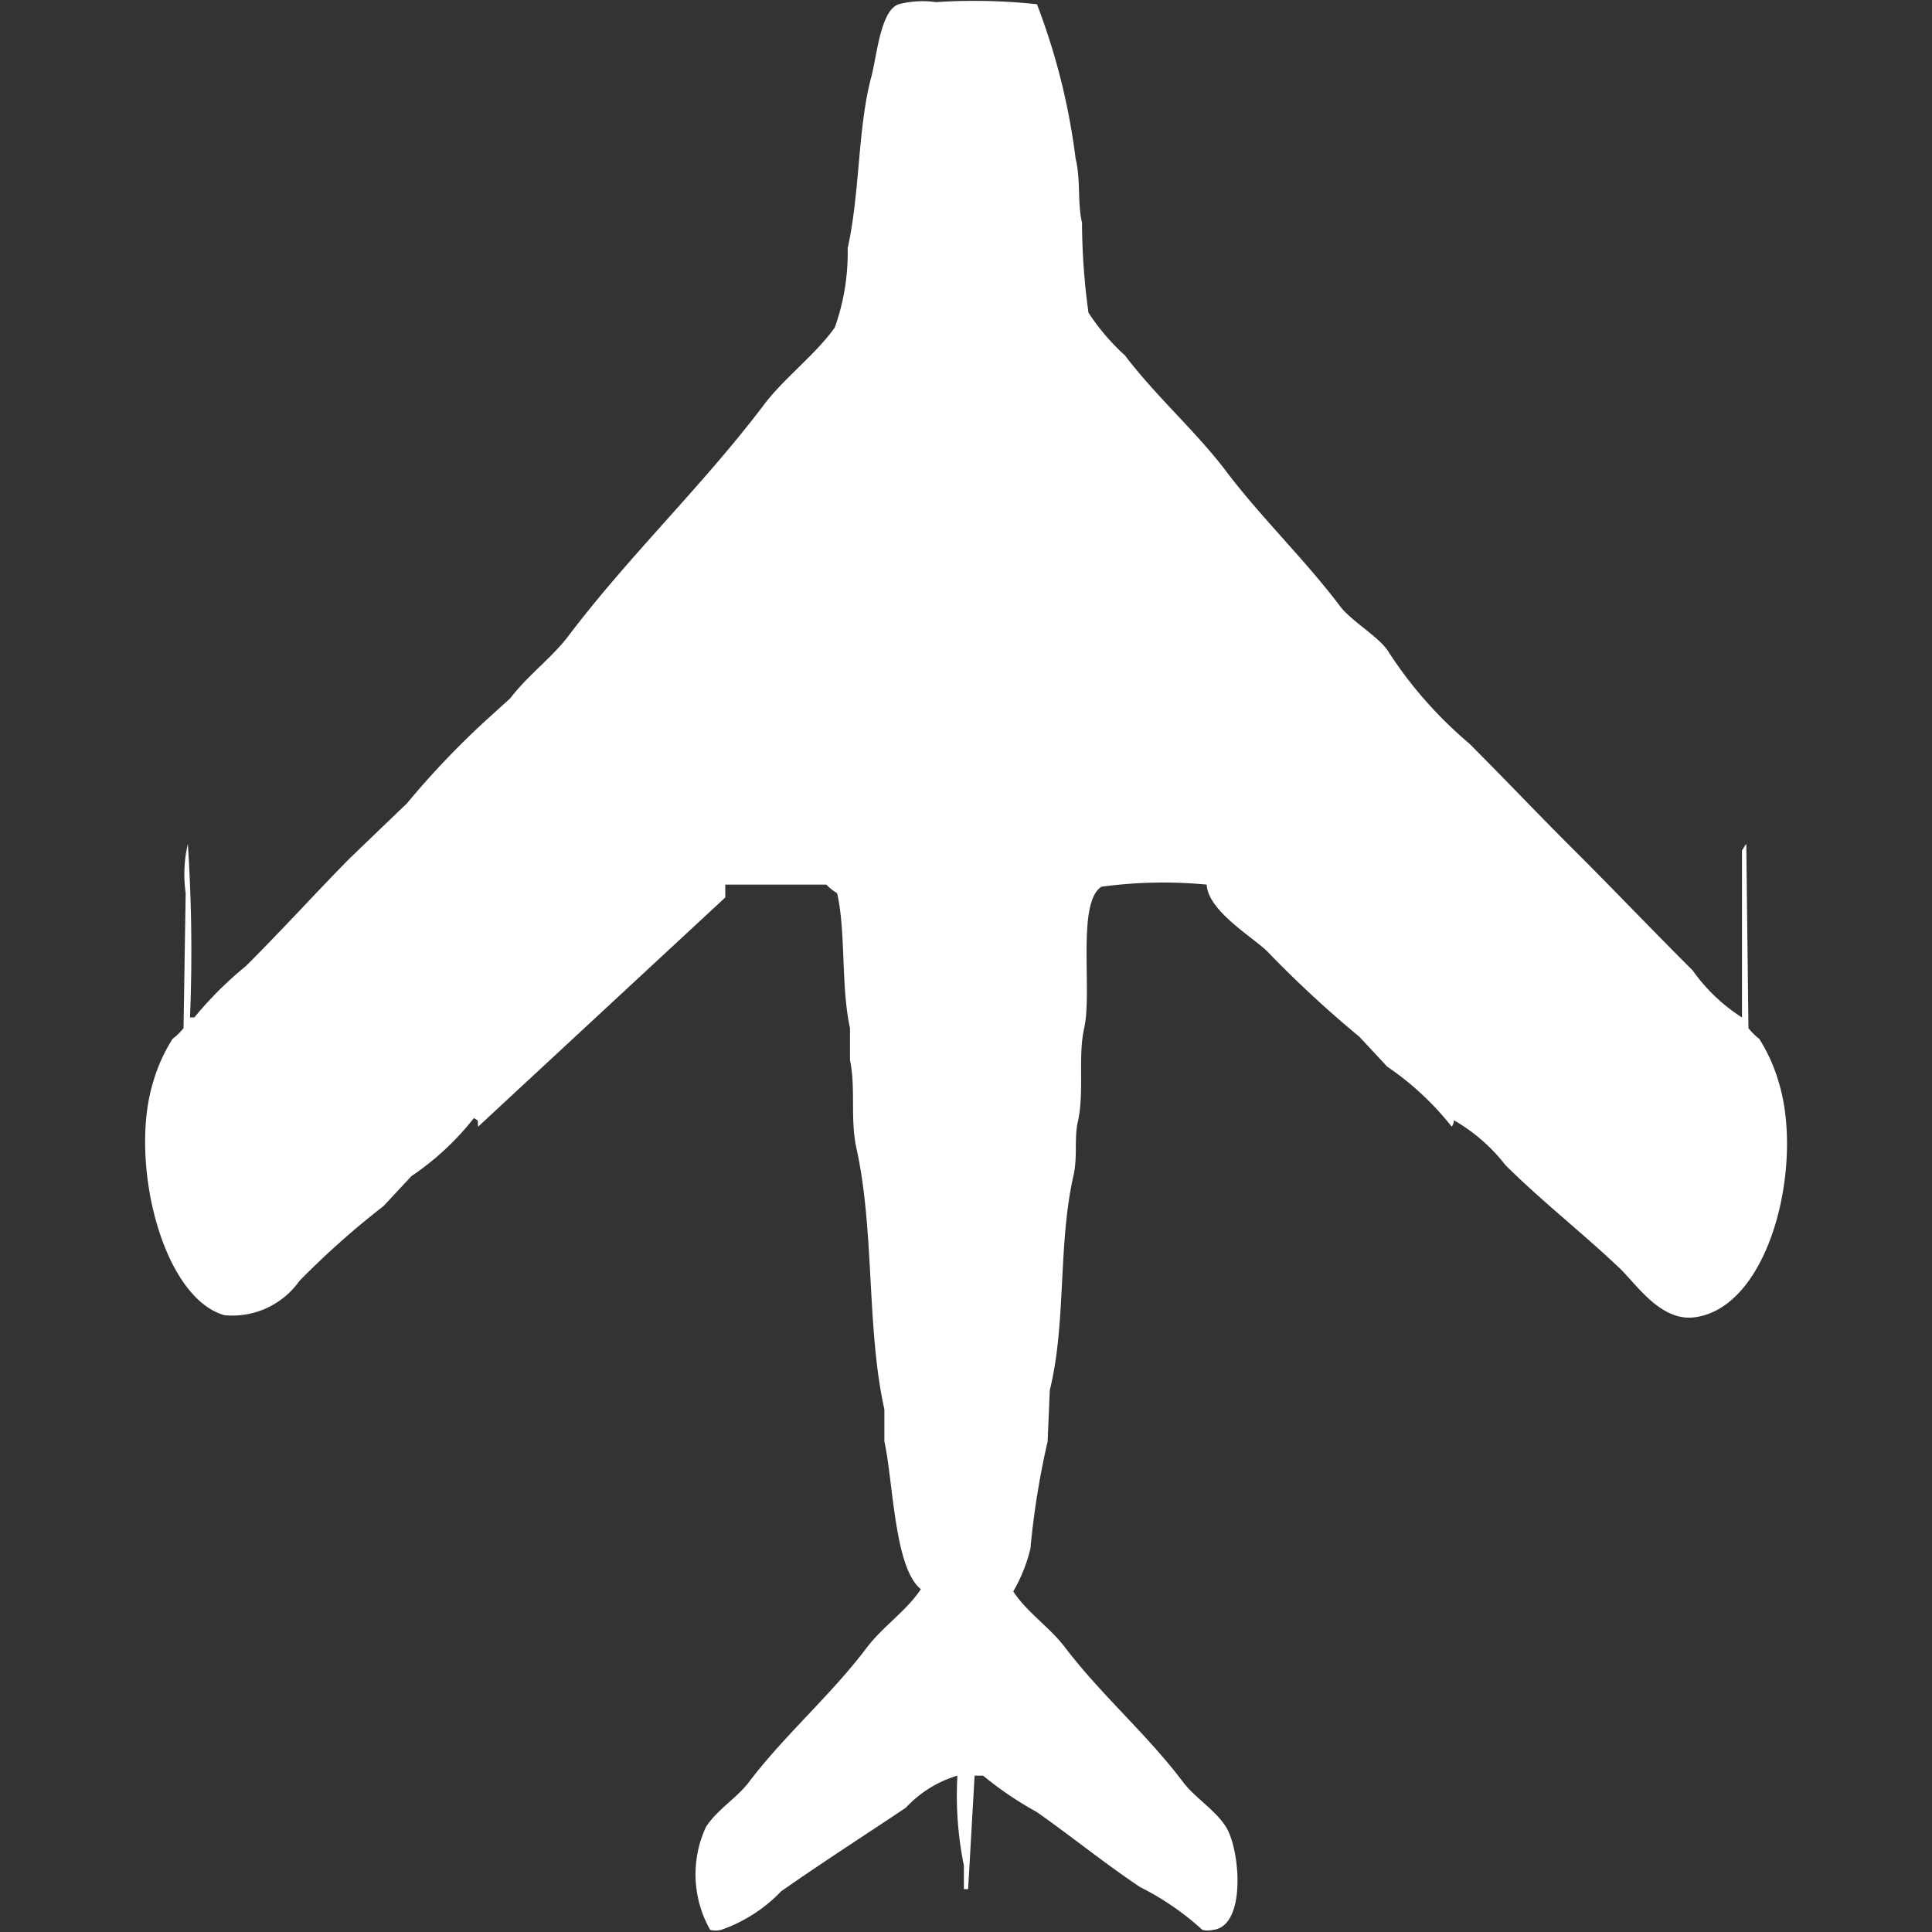<svg width="40" height="40" viewBox="0 0 40 40" fill="#fff" xmlns="http://www.w3.org/2000/svg"><rect x="0" y="0" width="40" height="40" fill="#333333" stroke="none"/><path id="unit" fill-rule="evenodd" clip-rule="evenodd" d="M30.1,23.193a0.214,0.214,0,0,1-.044.133,5.977,5.977,0,0,0-1.335-1.242l-0.579-.621A23.036,23.036,0,0,1,26.23,19.69c-0.328-.311-1.223-0.841-1.246-1.375a9.5,9.5,0,0,0-2.181.044c-0.515.33-.184,2.164-0.356,2.927-0.134.593,0.009,1.323-.134,1.951-0.074.326,0,.728-0.089,1.109-0.322,1.418-.146,3.052-0.489,4.435l-0.045,1.064a16.675,16.675,0,0,0-.356,2.217,3.3,3.3,0,0,1-.356.887c0.289,0.437.757,0.744,1.068,1.153,0.753,0.992,1.7,1.8,2.448,2.794,0.249,0.329.669,0.577,0.89,0.931,0.292,0.468.425,2.048-.267,2.129a0.488,0.488,0,0,1-.223,0,5.7,5.7,0,0,0-1.291-.887c-0.721-.481-1.427-1.054-2.136-1.552a7.267,7.267,0,0,1-1.113-.754H20.178l-0.134,2.35H19.956V38.625a7.29,7.29,0,0,1-.134-1.863,2.4,2.4,0,0,0-1.068.665c-0.869.582-1.723,1.13-2.581,1.73a3.15,3.15,0,0,1-1.246.8,0.488,0.488,0,0,1-.223,0,2.331,2.331,0,0,1-.089-2.129c0.222-.354.64-0.6,0.89-0.931,0.753-.991,1.7-1.8,2.448-2.794,0.323-.425.809-0.747,1.113-1.2-0.551-.437-0.571-2.223-0.756-3.06V29.18c-0.373-1.682-.2-3.7-0.579-5.41-0.132-.6-0.011-1.256-0.133-1.818V21.286c-0.19-.866-0.083-2.009-0.267-2.794a1.11,1.11,0,0,1-.223-0.177H15.016v0.266L9.9,23.326c-0.019-.159.021-0.111-0.089-0.177a5.657,5.657,0,0,1-1.291,1.2l-0.579.621A17.336,17.336,0,0,0,6.2,26.519a1.7,1.7,0,0,1-1.558.71c-1.3-.378-1.975-3.21-1.469-4.834a3.464,3.464,0,0,1,.4-0.887A1.186,1.186,0,0,0,3.8,21.286l0.044-2.794a2.788,2.788,0,0,1,.045-1.02,33.973,33.973,0,0,1,.045,3.592H4.024A7.747,7.747,0,0,1,5.092,20c0.727-.724,1.417-1.485,2.136-2.217l1.2-1.153A17.5,17.5,0,0,1,10.076,14.9l0.489-.443c0.357-.471.87-0.848,1.2-1.286,1.27-1.678,2.786-3.117,4.05-4.789,0.427-.565,1.054-1.023,1.468-1.6a4.605,4.605,0,0,0,.267-1.641c0.258-1.167.206-2.487,0.489-3.548,0.117-.437.192-1.4,0.579-1.508A1.975,1.975,0,0,1,19.377.044a12.074,12.074,0,0,1,2.092.044,13.611,13.611,0,0,1,.8,3.193c0.109,0.446.036,0.924,0.133,1.33a13.842,13.842,0,0,0,.134,1.863,4.578,4.578,0,0,0,.757.887c0.642,0.847,1.458,1.558,2.092,2.395,0.741,0.977,1.62,1.816,2.359,2.794,0.248,0.328.842,0.65,1.023,0.976a8.606,8.606,0,0,0,1.647,1.863c0.783,0.781,1.408,1.448,2.181,2.217,0.823,0.82,1.624,1.663,2.448,2.483a3.658,3.658,0,0,0,1.023.976V17.605c0.03-.034.058-0.1,0.089-0.133q0.022,1.907.045,3.814a1.171,1.171,0,0,0,.223.222,3.467,3.467,0,0,1,.4.887c0.531,1.707-.171,4.671-1.736,4.878-0.707.094-1.211-.691-1.558-1.02-0.768-.729-1.608-1.383-2.359-2.129A3.65,3.65,0,0,0,30.1,23.193Z"/></svg>